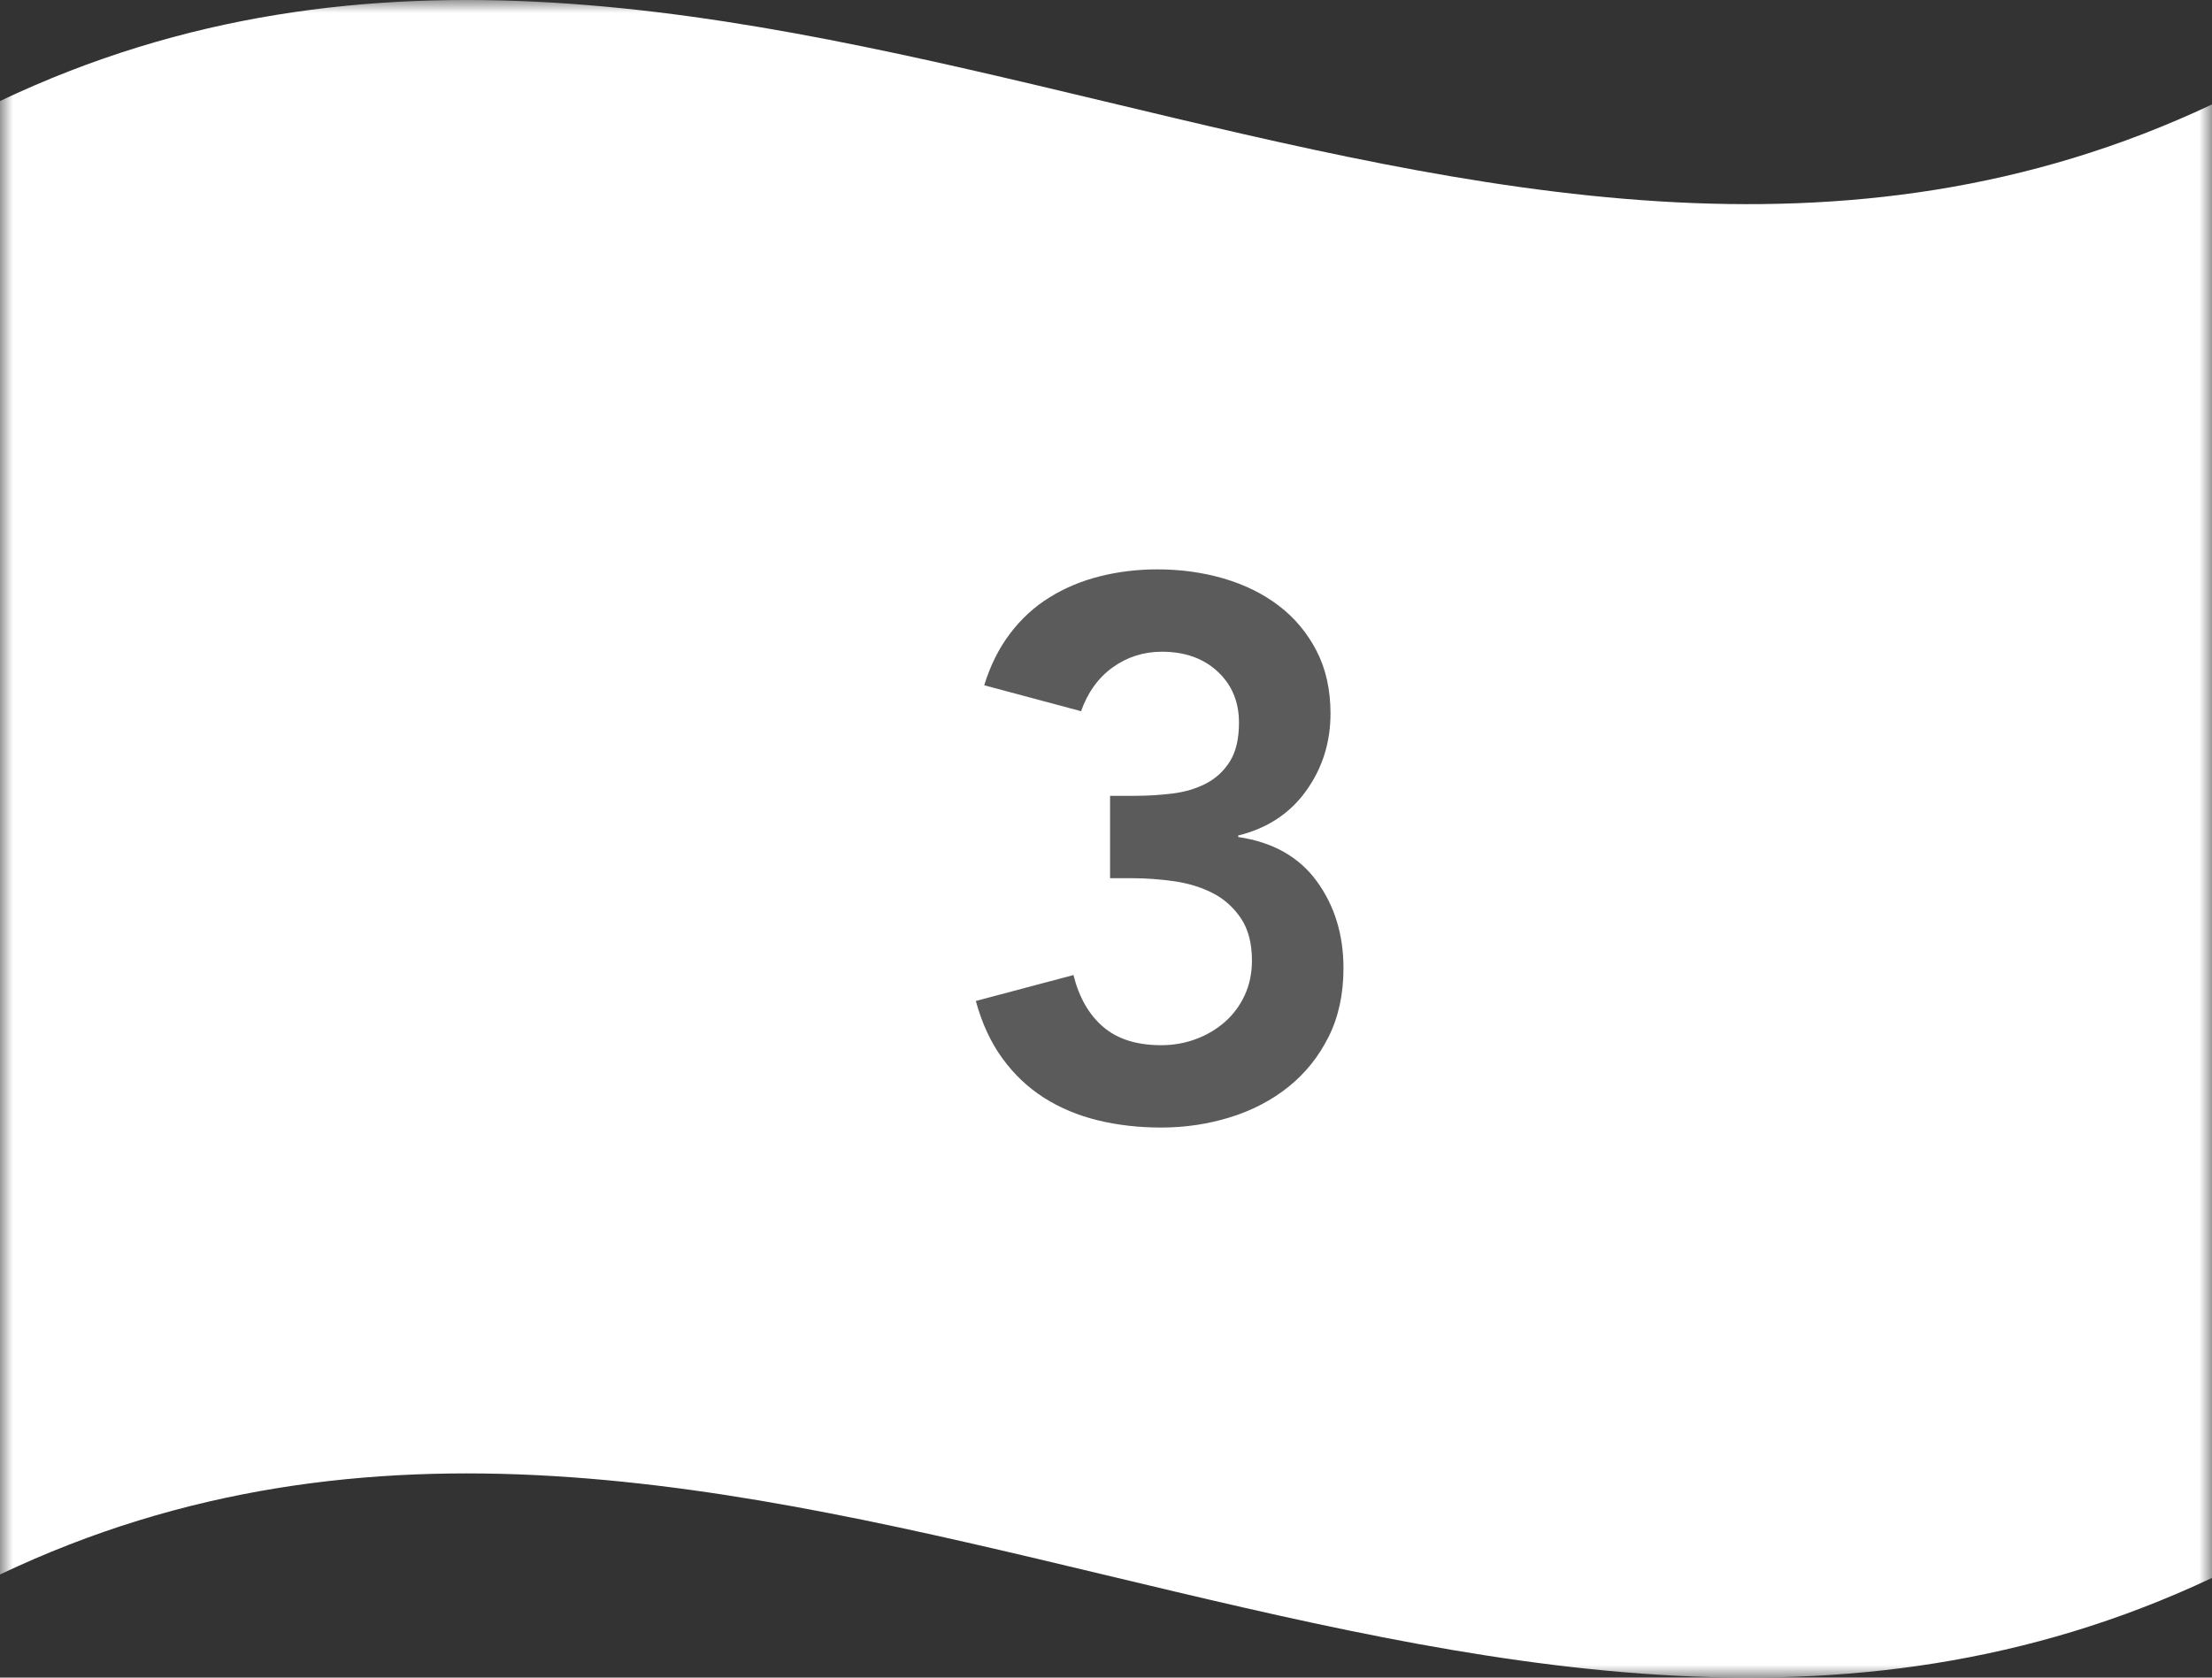 <svg width="87px" height="66px" viewBox="0 0 87 66" version="1.1" xmlns="http://www.w3.org/2000/svg" xmlns:xlink="http://www.w3.org/1999/xlink">
    <rect x="0" y="0" width="87" height="66" fill="#333333" stroke="none"/>
    <defs>
        <polygon id="path-dq45x-z-de-1" points="0 0 87 0 87 66 0 66"></polygon>
    </defs>
    <g id="Page-1" stroke="none" stroke-width="1" fill="none" fill-rule="evenodd">
        <g id="Group-38">
            <mask id="mask-dq45x-z-de-2" fill="white">
                <use xlink:href="#path-dq45x-z-de-1"></use>
            </mask>
            <g id="Clip-2"></g>
            <path d="M87,62.078 C57.999,75.758 29.001,48.154 0,61.943 L0,3.975 C29.001,-9.81 57.999,17.789 87,4.109 L87,62.078 Z" id="Fill-1" fill="#FFFFFF" mask="url(#mask-dq45x-z-de-2)"></path>
            <g id="3" mask="url(#mask-dq45x-z-de-2)" fill="#5B5B5B" fill-rule="nonzero">
                <g transform="translate(38.38, 22.4)" id="Path">
                    <path d="M5.28,8.91 L6.21,8.91 C6.73,8.91 7.235,8.88 7.725,8.82 C8.215,8.76 8.655,8.63 9.045,8.43 C9.435,8.23 9.75,7.94 9.99,7.56 C10.23,7.18 10.35,6.67 10.35,6.03 C10.35,5.21 10.07,4.54 9.51,4.02 C8.95,3.5 8.22,3.24 7.32,3.24 C6.6,3.24 5.955,3.445 5.385,3.855 C4.815,4.265 4.4,4.84 4.14,5.58 L0.33,4.56 C0.57,3.78 0.91,3.1 1.35,2.52 C1.79,1.94 2.31,1.465 2.91,1.095 C3.51,0.725 4.17,0.45 4.89,0.27 C5.61,0.09 6.36,0 7.14,0 C8.06,0 8.93,0.12 9.75,0.36 C10.57,0.6 11.29,0.955 11.91,1.425 C12.53,1.895 13.025,2.485 13.395,3.195 C13.765,3.905 13.95,4.73 13.95,5.67 C13.95,6.81 13.63,7.825 12.99,8.715 C12.35,9.605 11.46,10.19 10.32,10.47 L10.32,10.53 C11.68,10.73 12.71,11.31 13.41,12.27 C14.11,13.23 14.46,14.37 14.46,15.69 C14.46,16.71 14.265,17.61 13.875,18.39 C13.485,19.17 12.96,19.825 12.3,20.355 C11.64,20.885 10.875,21.285 10.005,21.555 C9.135,21.825 8.23,21.96 7.29,21.96 C6.41,21.96 5.58,21.865 4.8,21.675 C4.02,21.485 3.315,21.19 2.685,20.79 C2.055,20.39 1.51,19.875 1.05,19.245 C0.59,18.615 0.24,17.86 -9.09494702e-13,16.98 L3.84,15.96 C4.06,16.84 4.45,17.52 5.01,18 C5.57,18.48 6.33,18.72 7.29,18.72 C7.77,18.72 8.225,18.64 8.655,18.48 C9.085,18.32 9.465,18.095 9.795,17.805 C10.125,17.515 10.385,17.165 10.575,16.755 C10.765,16.345 10.86,15.89 10.86,15.39 C10.86,14.71 10.715,14.155 10.425,13.725 C10.135,13.295 9.765,12.965 9.315,12.735 C8.865,12.505 8.36,12.35 7.8,12.27 C7.24,12.19 6.69,12.15 6.15,12.15 L5.28,12.15 L5.28,8.91 Z"></path>
                </g>
            </g>
        </g>
    </g>
</svg>